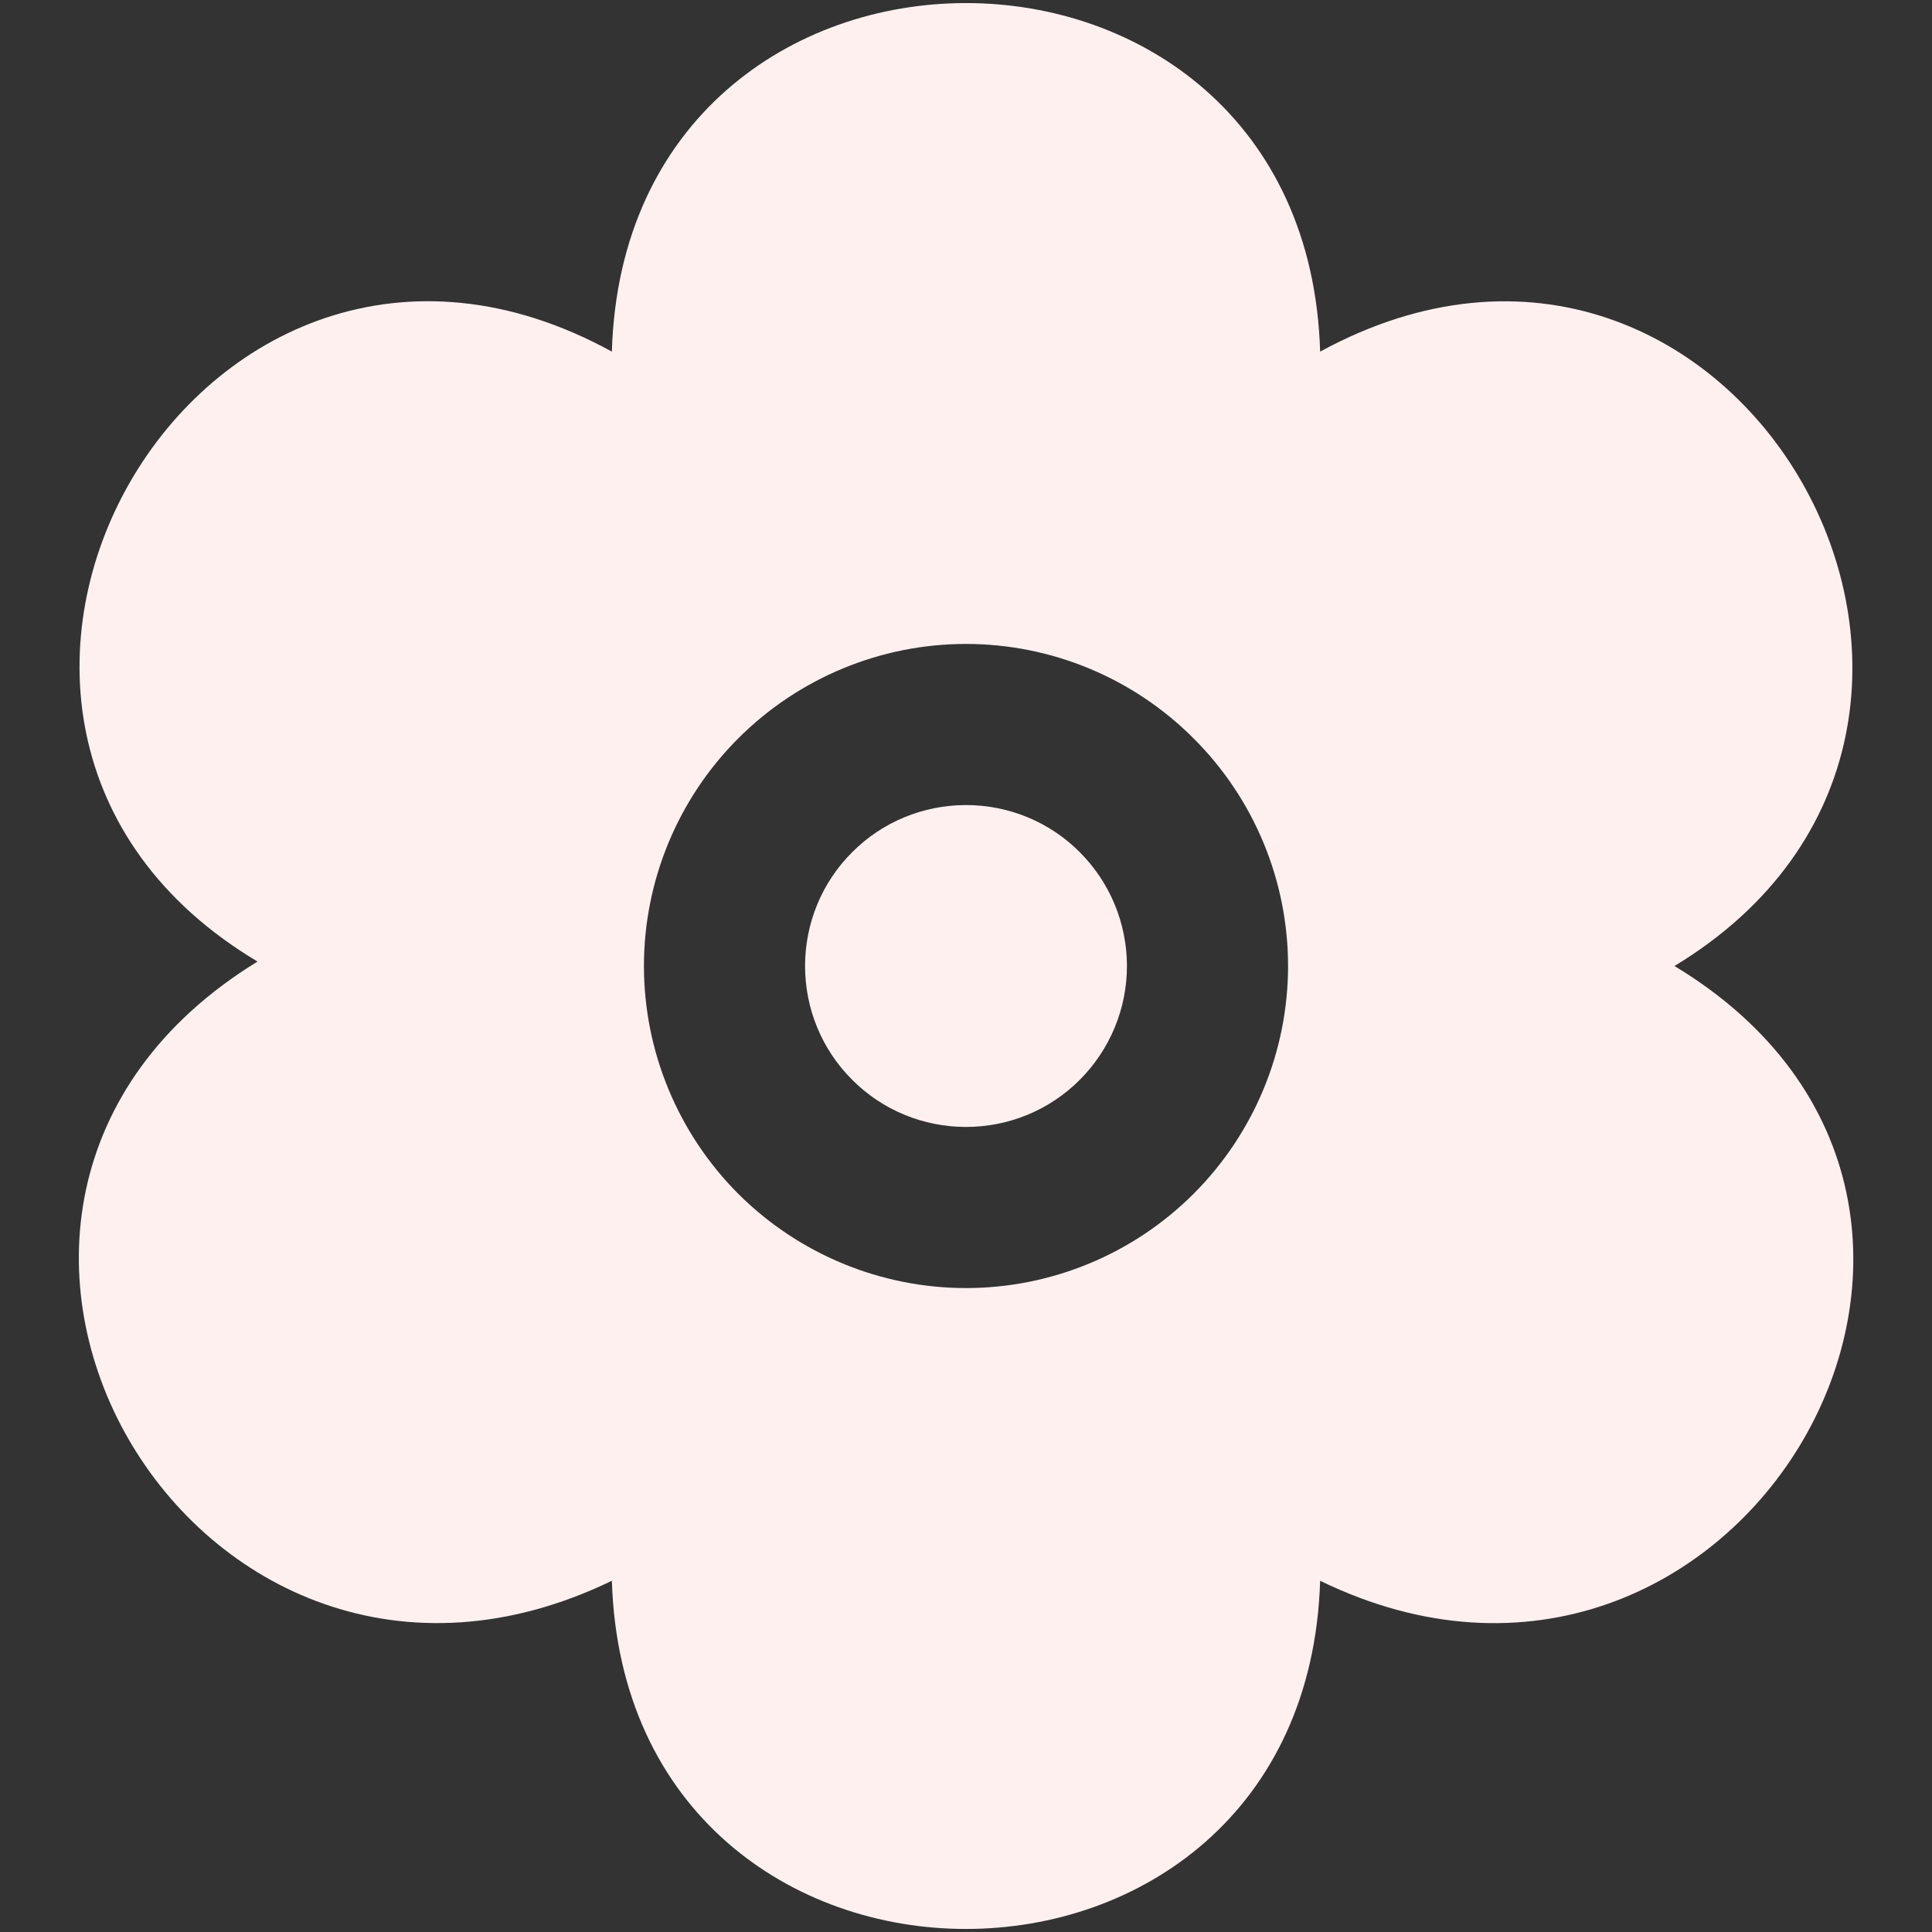<svg width="10" height="10" viewBox="0 0 10 10" fill="none" xmlns="http://www.w3.org/2000/svg">
<rect x="0" y="0" width="10" height="10" fill="#333333" stroke="none"/>
<g clip-path="url(#clip0_2844_1248)">
<path d="M8.667 5C10.725 3.755 8.989 0.645 6.833 1.82C6.761 -0.586 3.238 -0.585 3.167 1.82C1.028 0.646 -0.734 3.744 1.333 4.977C-0.729 6.241 1 9.231 3.167 8.182C3.242 10.586 6.759 10.584 6.833 8.182C8.984 9.23 10.738 6.25 8.667 5ZM5 6.667C4.558 6.667 4.134 6.491 3.821 6.179C3.509 5.866 3.333 5.442 3.333 5C3.333 4.558 3.509 4.134 3.821 3.822C4.134 3.509 4.558 3.333 5 3.333C5.442 3.333 5.866 3.509 6.178 3.822C6.491 4.134 6.667 4.558 6.667 5C6.667 5.442 6.491 5.866 6.178 6.179C5.866 6.491 5.442 6.667 5 6.667ZM5.833 5C5.833 5.221 5.745 5.433 5.589 5.589C5.433 5.746 5.221 5.833 5 5.833C4.779 5.833 4.567 5.746 4.411 5.589C4.254 5.433 4.167 5.221 4.167 5C4.167 4.779 4.254 4.567 4.411 4.411C4.567 4.254 4.779 4.167 5 4.167C5.221 4.167 5.433 4.254 5.589 4.411C5.745 4.567 5.833 4.779 5.833 5Z" fill="#FFF0F0"/>
</g>
<defs>
<clipPath id="clip0_2844_1248">
<rect width="10" height="10" fill="white"/>
</clipPath>
</defs>
</svg>
